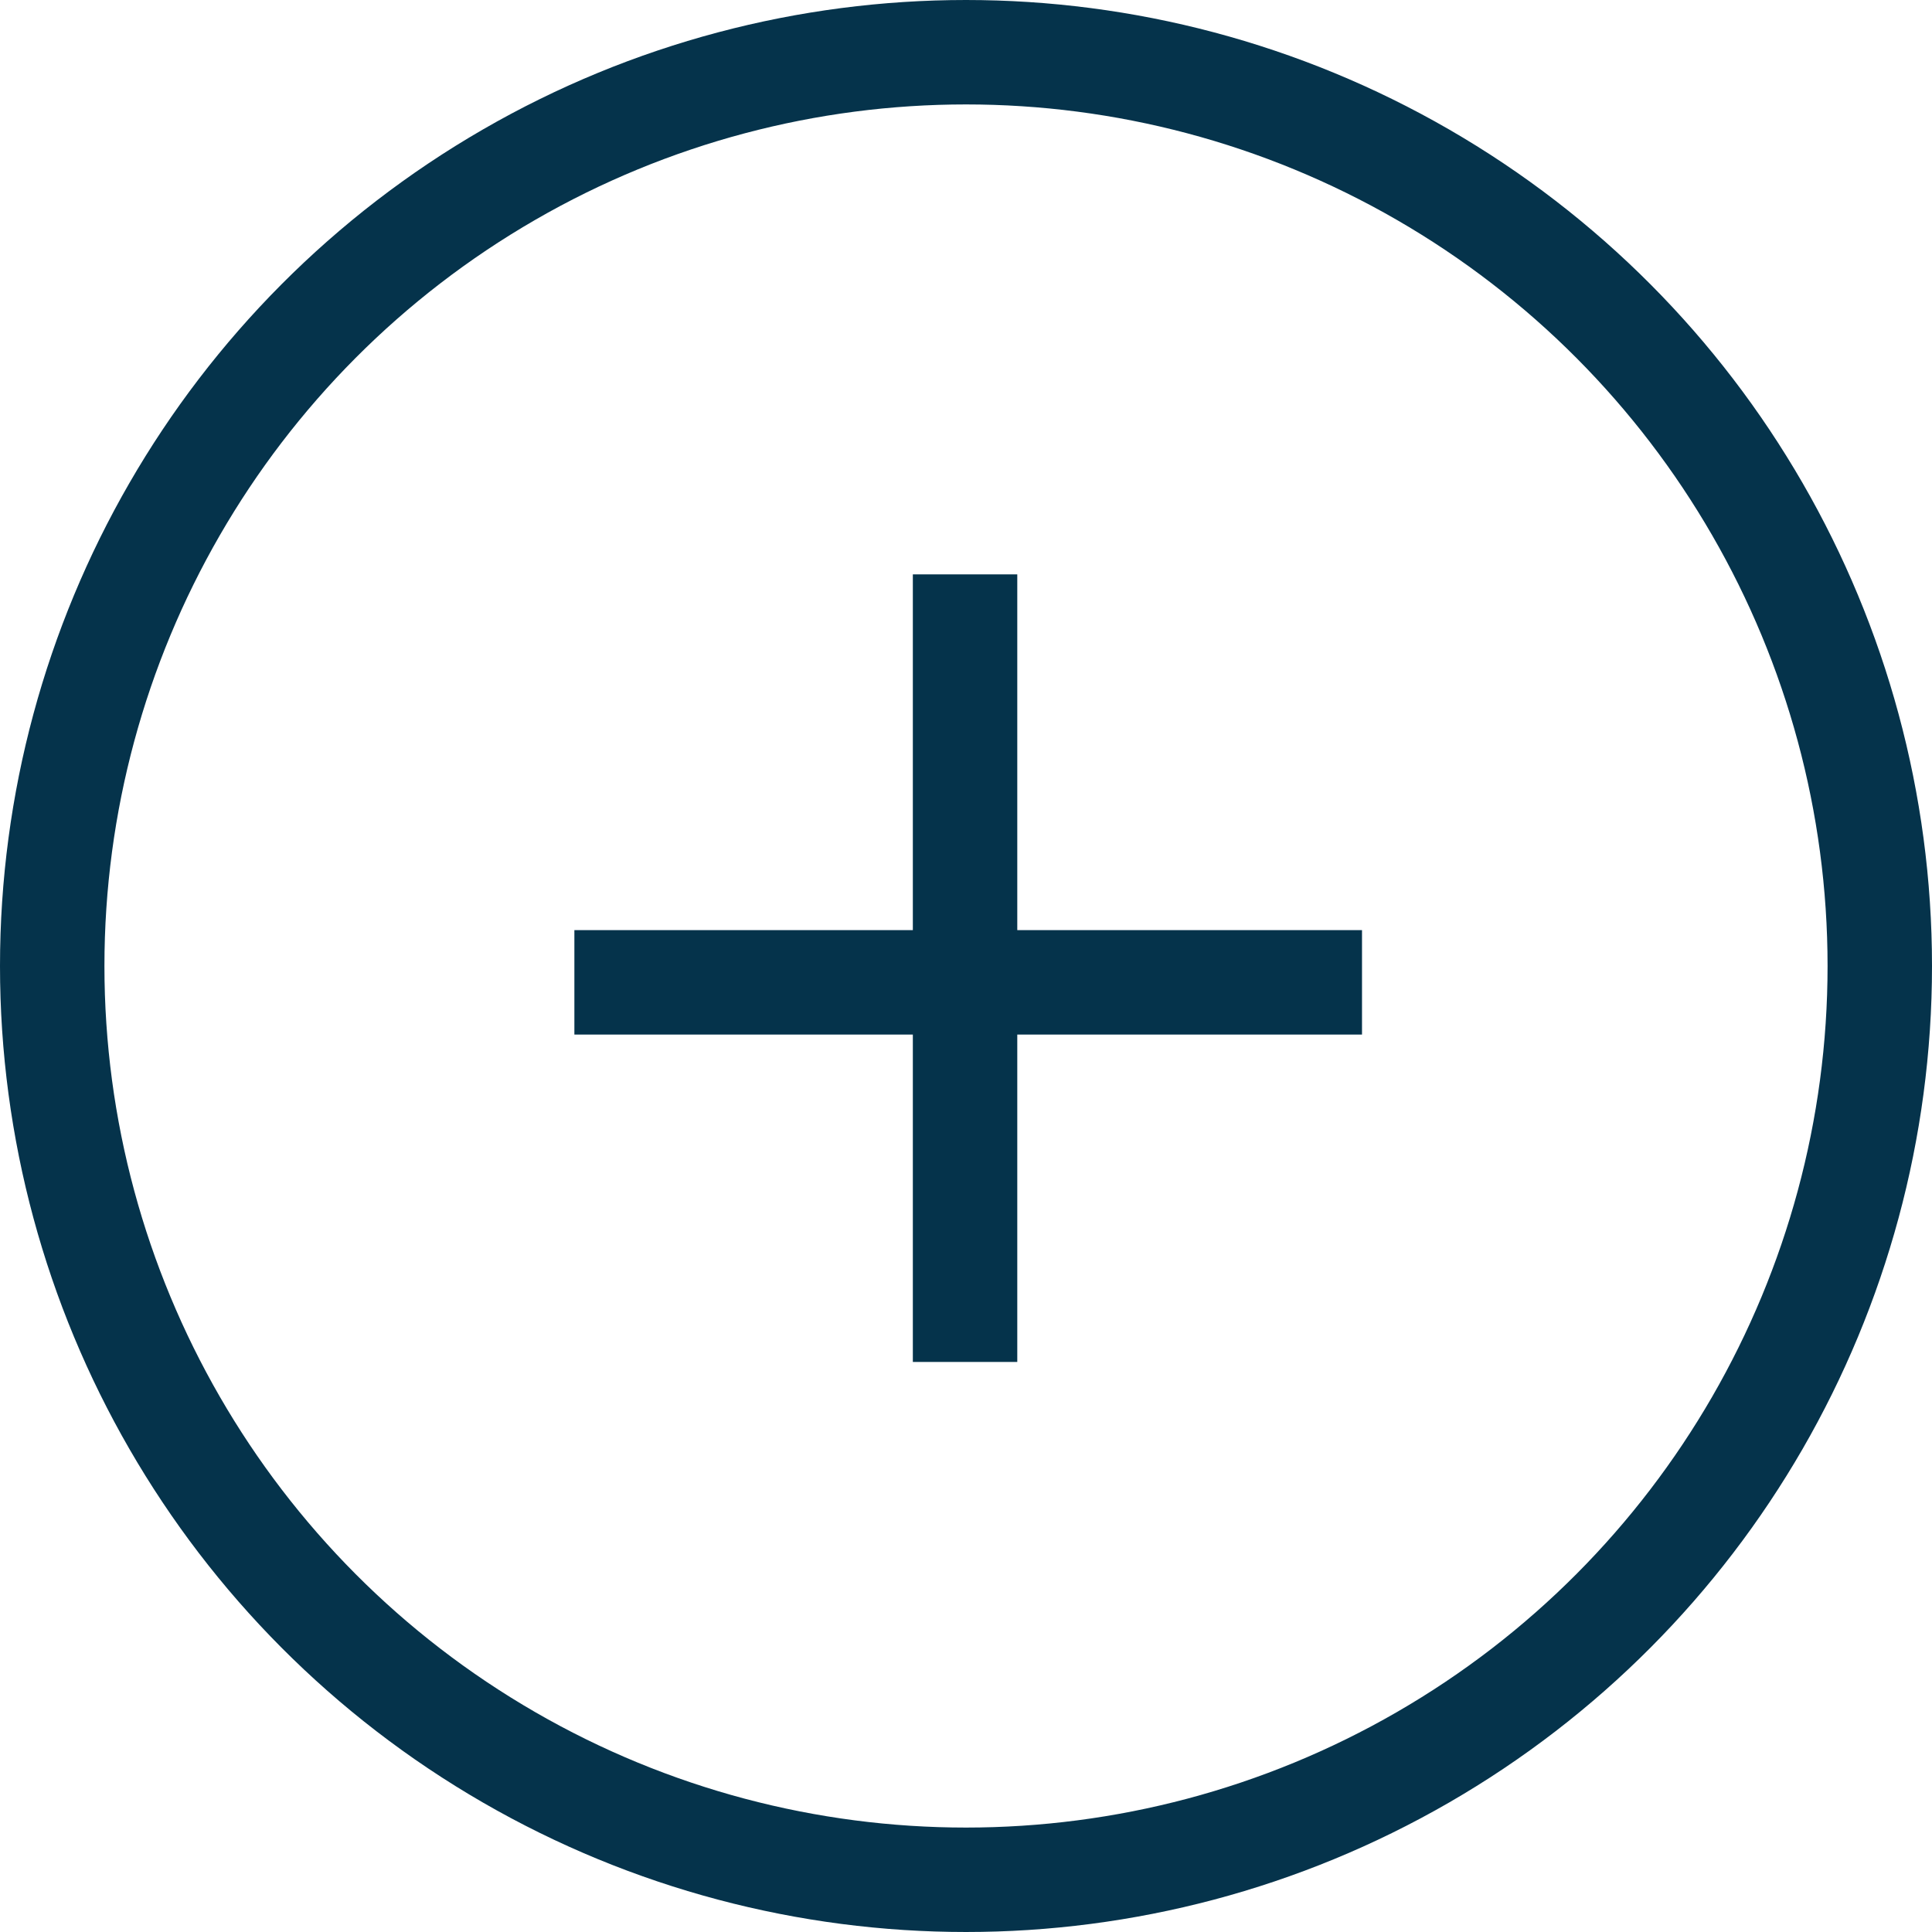 <svg xmlns="http://www.w3.org/2000/svg" width="37" height="37" viewBox="0 0 37 37">
  <g id="Gruppe_928" data-name="Gruppe 928" transform="translate(-1241 -1332)">
    <g id="Gruppe_922" data-name="Gruppe 922" transform="translate(66.813 -18.187)">
      <path id="Pfad_2911" data-name="Pfad 2911" d="M9555.678,7452.5h-15.084v-2h15.084Z" transform="translate(-8355.407 -6082.5)" fill="#05334b"/>
      <path id="Pfad_2912" data-name="Pfad 2912" d="M15.083,1H0V-1H15.083Z" transform="translate(1192.669 1361.187) rotate(90)" fill="#05334b"/>
    </g>
    <g id="Ellipse_155" data-name="Ellipse 155" transform="translate(1241 1332)" fill="none" stroke="#05334b" stroke-width="2">
      <circle cx="18.5" cy="18.5" r="18.5" stroke="none"/>
      <circle cx="18.5" cy="18.5" r="17.5" fill="none"/>
    </g>
  </g>
</svg>
